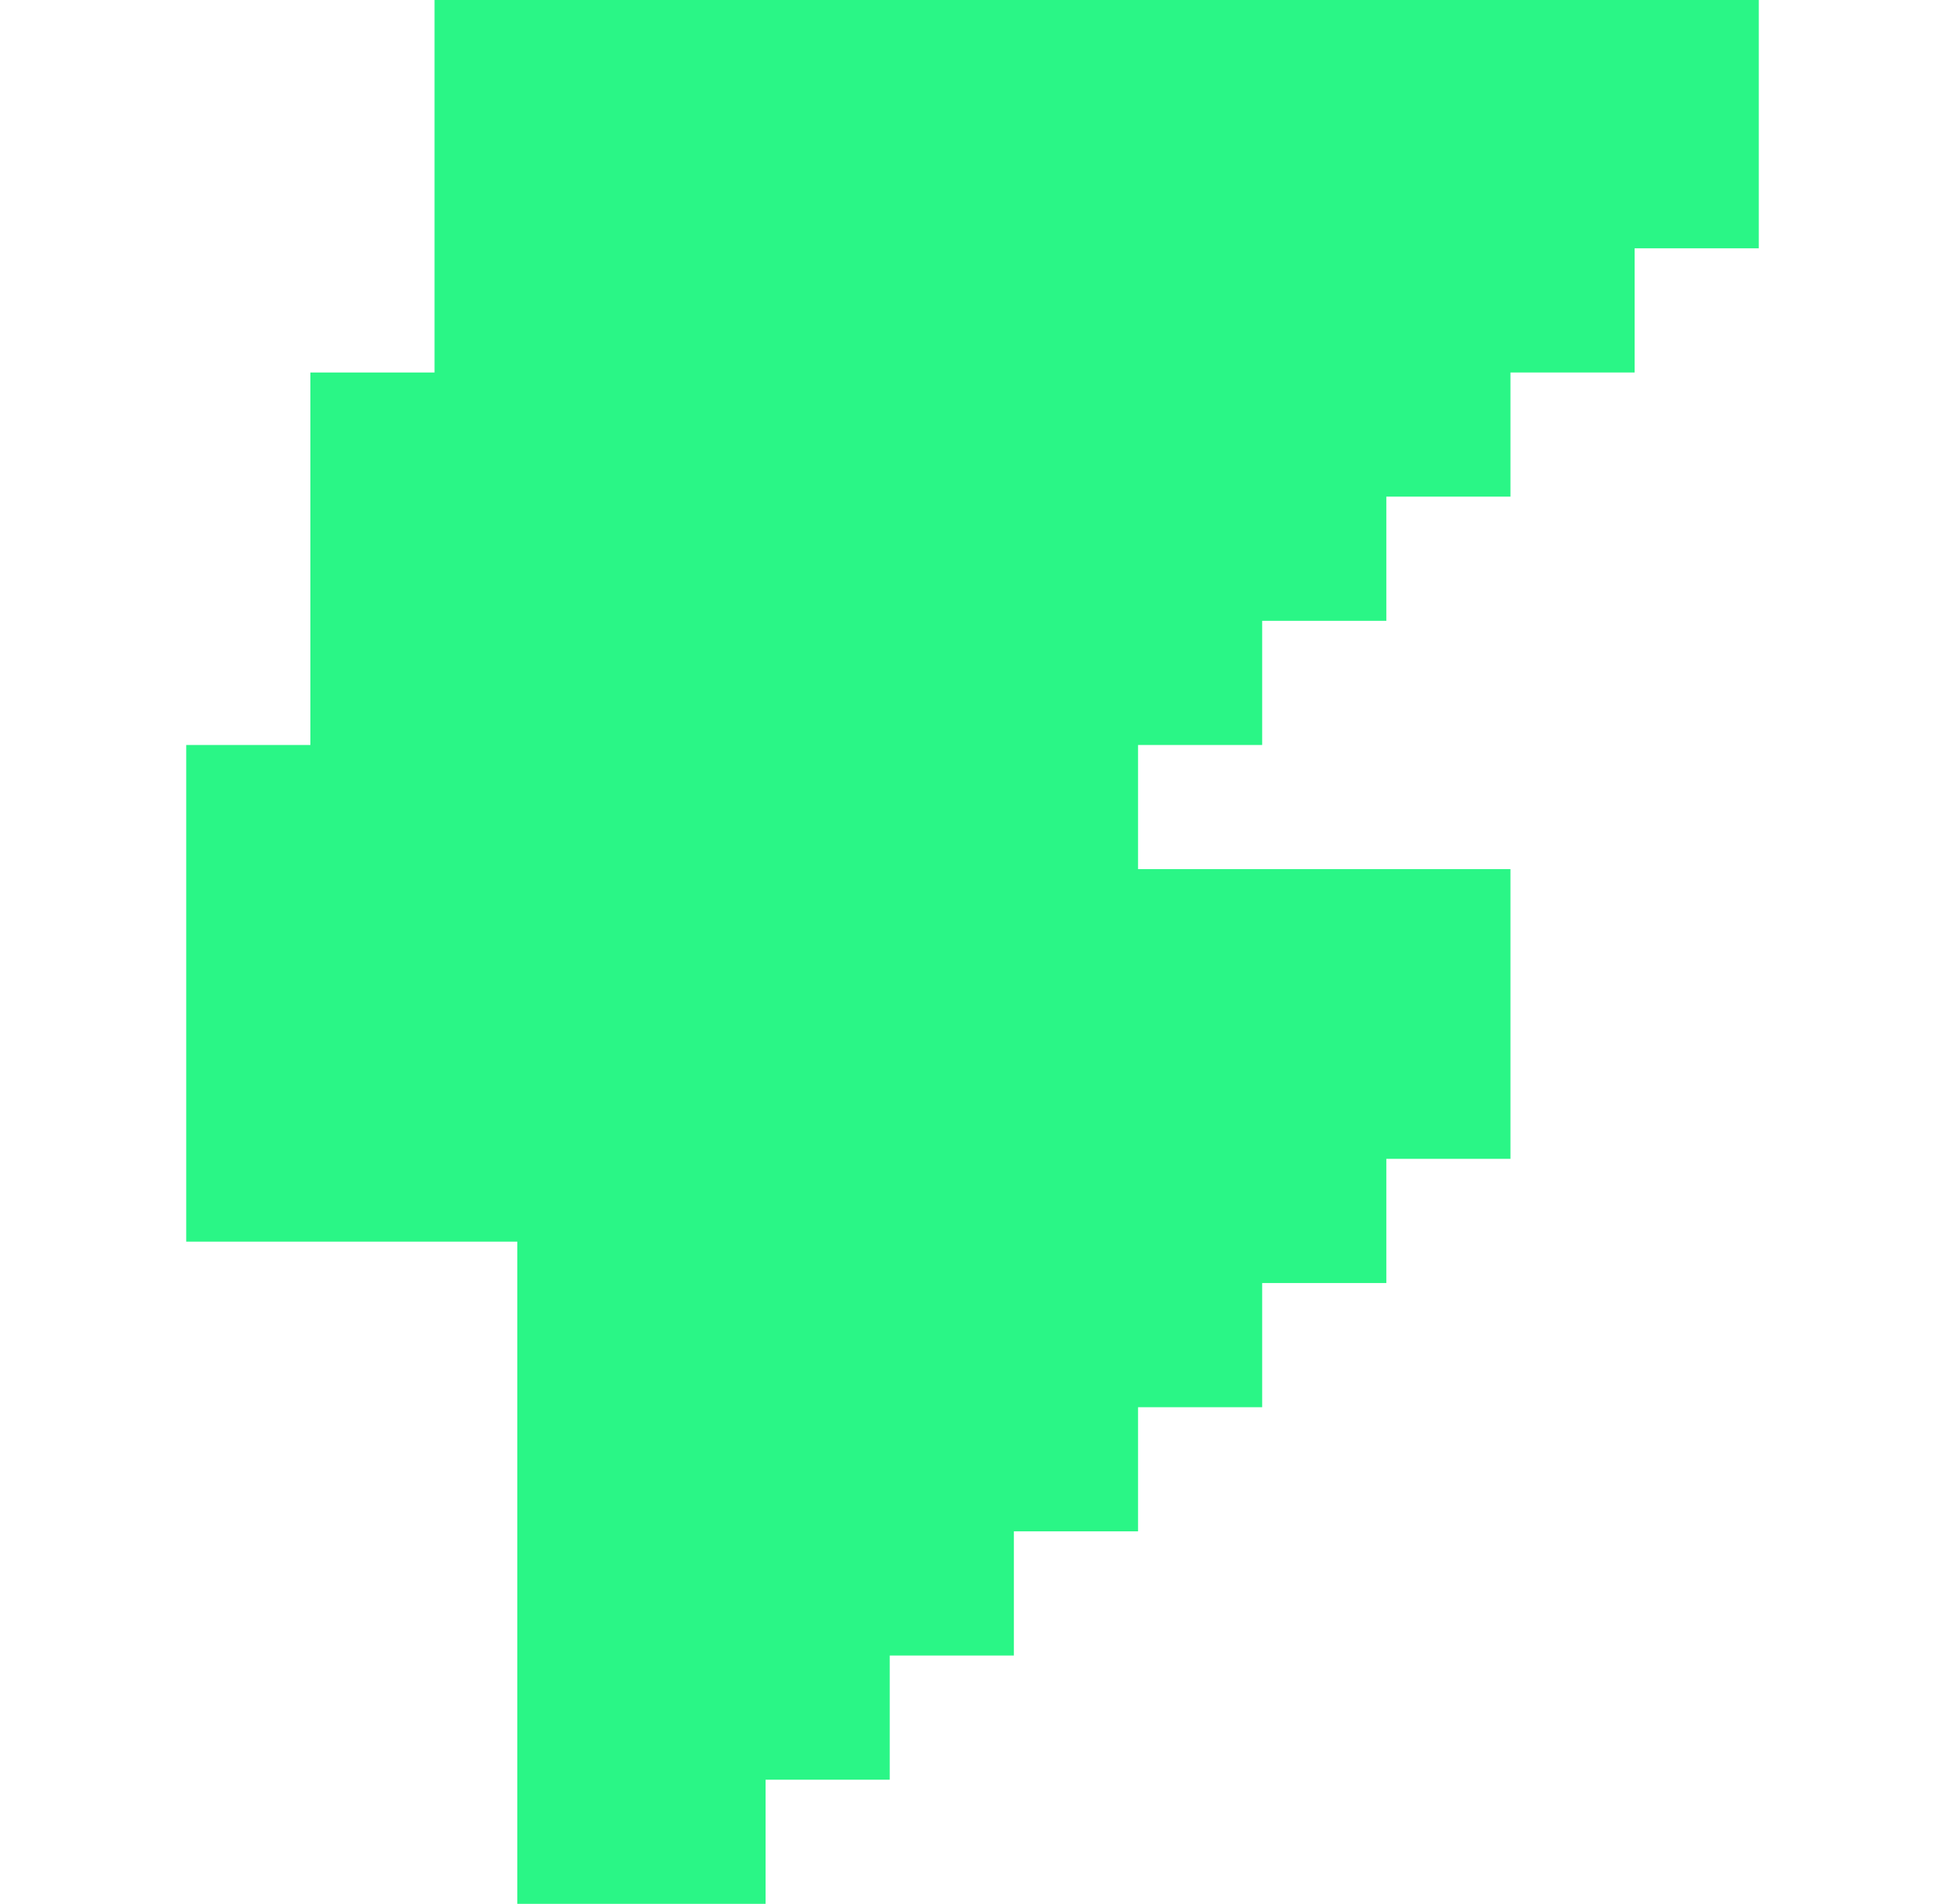 <?xml version="1.0" encoding="UTF-8"?>
<svg xmlns="http://www.w3.org/2000/svg" width="47" height="46" viewBox="0 0 47 46" fill="none">
  <path d="M10.5 0V9H7.5V18H4.5V30H12.5V46H18.5V43H21.5V42V40H24.5V37H27.5V34H30.5V31H33.5V28H36.5V21H27.5V18H30.5V15H33.5V12H36.5V9H39.5V6H42.5V0H10.5Z" fill="#2AF686"></path>
</svg>
